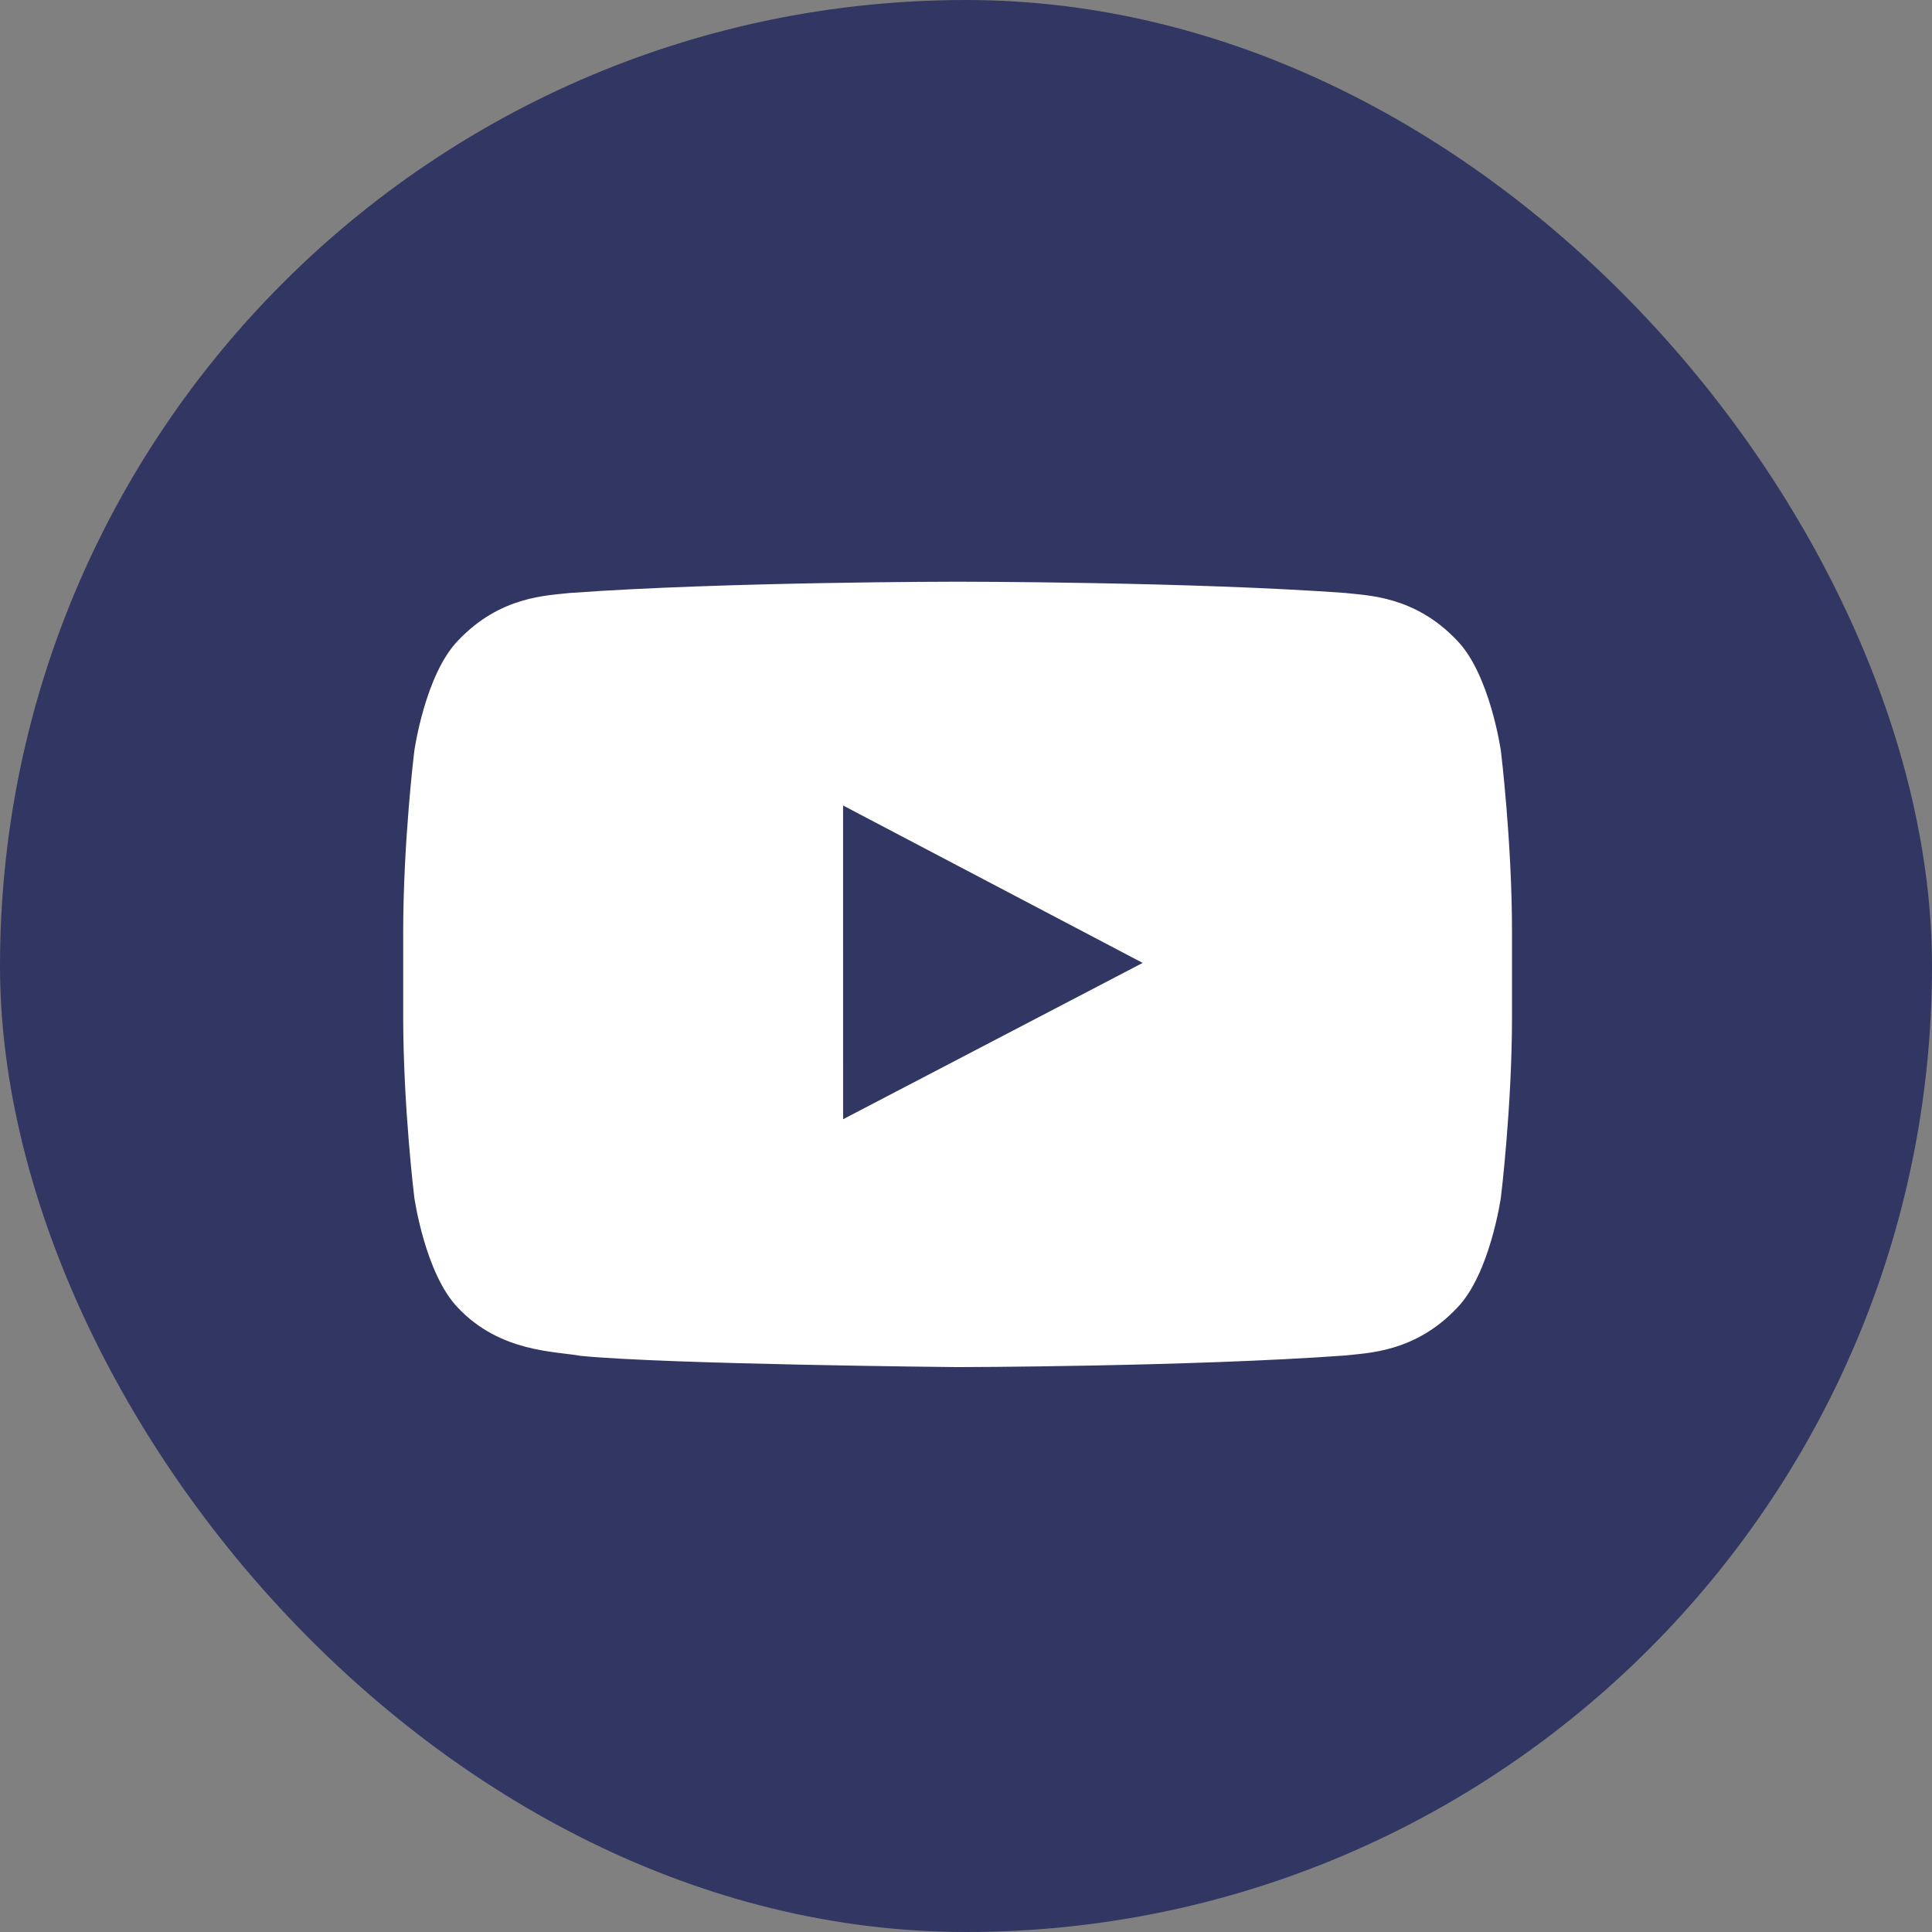 <?xml version="1.0" encoding="UTF-8"?> <svg xmlns="http://www.w3.org/2000/svg" width="115" height="115" viewBox="0 0 115 115" fill="none"><rect x="0" y="0" width="115" height="115" fill="#808080" stroke="none"/> <rect width="115" height="115" rx="57.5" fill="#313762"></rect> <g clip-path="url(#clip0_850_691)"> <path fill-rule="evenodd" clip-rule="evenodd" d="M50.185 66.621L50.183 47.946L68.016 57.316L50.185 66.621ZM89.34 44.709C89.34 44.709 88.694 40.129 86.716 38.112C84.206 35.464 81.393 35.452 80.104 35.298C70.868 34.625 57.014 34.625 57.014 34.625H56.986C56.986 34.625 43.132 34.625 33.896 35.298C32.605 35.452 29.794 35.464 27.281 38.112C25.303 40.129 24.66 44.709 24.66 44.709C24.66 44.709 24 50.089 24 55.467V60.51C24 65.89 24.66 71.268 24.66 71.268C24.66 71.268 25.303 75.848 27.281 77.865C29.794 80.513 33.092 80.43 34.56 80.706C39.84 81.217 57 81.375 57 81.375C57 81.375 70.868 81.354 80.104 80.681C81.393 80.525 84.206 80.513 86.716 77.865C88.694 75.848 89.34 71.268 89.34 71.268C89.34 71.268 90 65.89 90 60.51V55.467C90 50.089 89.34 44.709 89.34 44.709Z" fill="white"></path> </g> <defs> <clipPath id="clip0_850_691"> <rect width="66" height="66" fill="white" transform="translate(24 25)"></rect> </clipPath> </defs> </svg> 